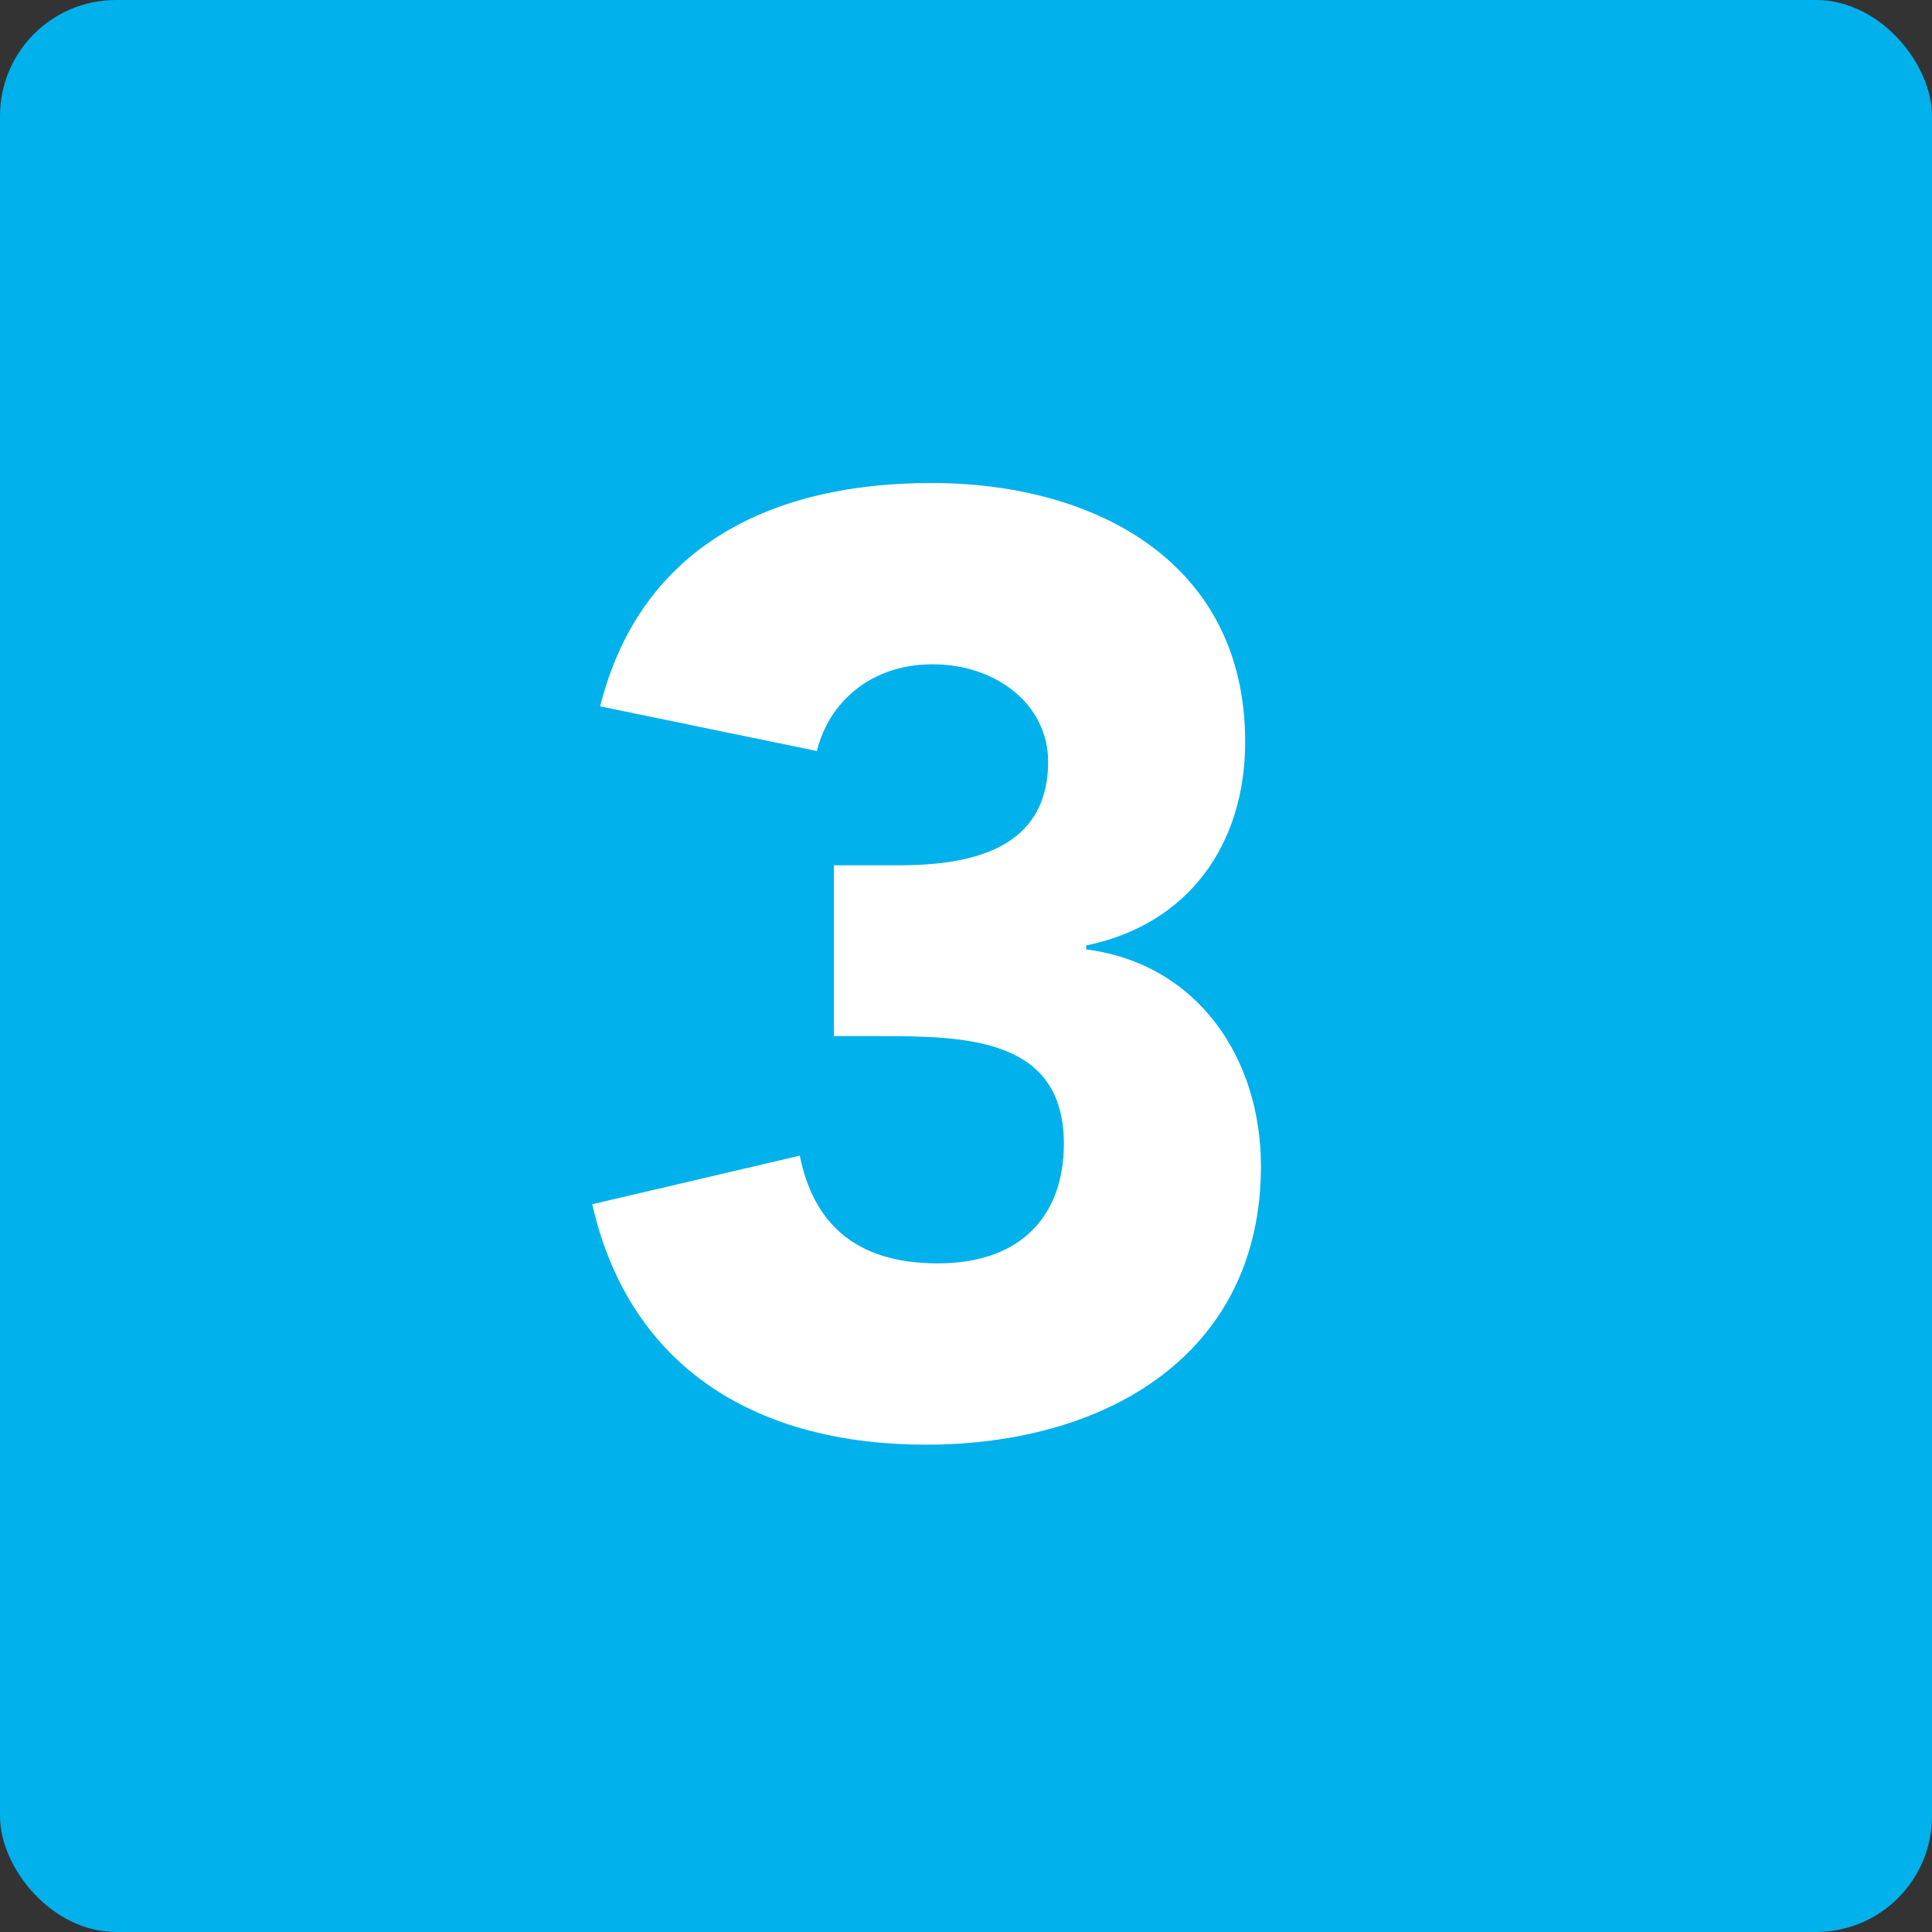 <svg width="50" height="50" viewBox="0 0 50 50" fill="none" xmlns="http://www.w3.org/2000/svg">
  <rect x="0" y="0" width="50" height="50" fill="#333333" stroke="none"/>
  <rect width="50" height="50" rx="3" fill="#00B1EB"/>
  <path d="M21.583 26.814V22.394H23.249C25.119 22.394 27.125 21.986 27.125 19.708C27.125 18.246 25.799 17.192 24.133 17.192C22.535 17.192 21.447 18.178 21.141 19.436L15.531 18.28C16.585 14.098 20.019 12.5 24.099 12.5C28.383 12.5 32.225 14.574 32.225 19.198C32.225 21.85 30.763 23.924 28.111 24.468V24.57C31.001 24.944 32.633 27.392 32.633 30.18C32.633 35.008 28.689 37.388 23.963 37.388C19.679 37.388 16.313 35.484 15.327 31.166L20.699 29.908C21.039 31.608 22.093 32.696 24.269 32.696C26.479 32.696 27.533 31.404 27.533 29.602C27.533 26.882 25.051 26.814 22.773 26.814H21.583Z" fill="white"/>
</svg>
